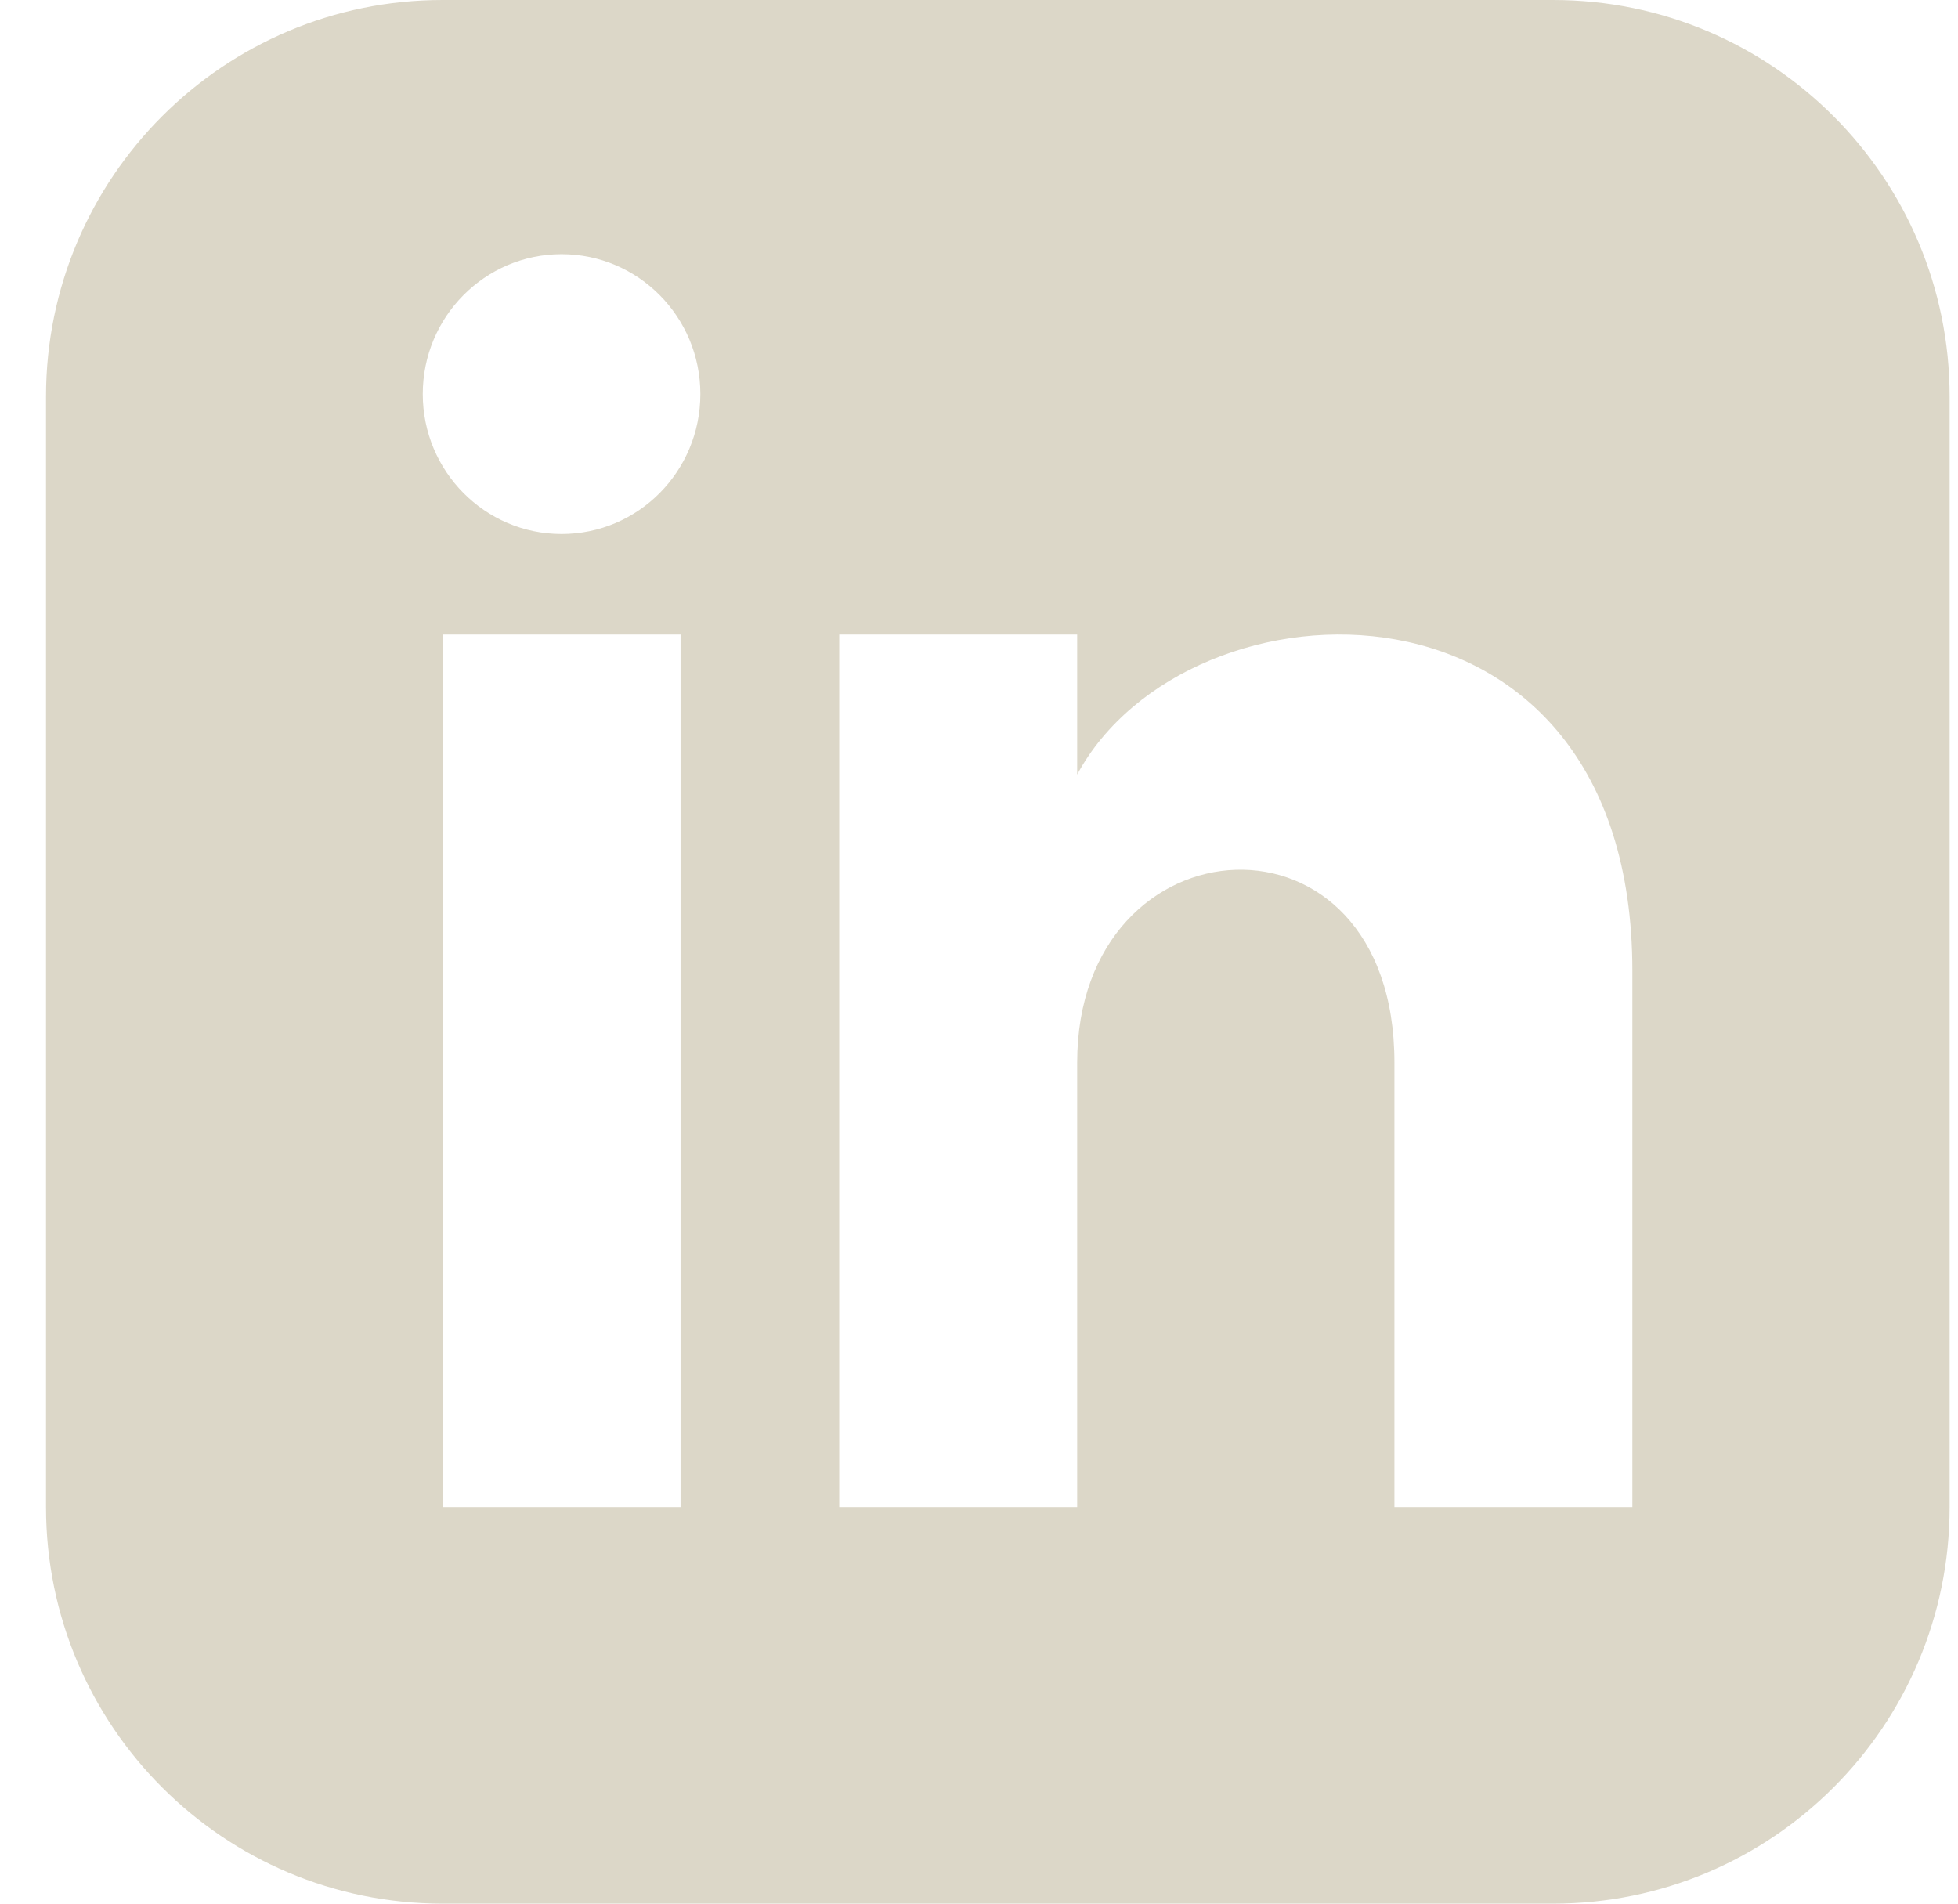 <?xml version="1.0" encoding="UTF-8"?> <svg xmlns="http://www.w3.org/2000/svg" width="36" height="35" viewBox="0 0 36 35" fill="none"><g clip-path="url(#clip0_248_774)"><path d="M28.555 0H8.138C4.111 0 0.846 3.265 0.846 7.292V27.708C0.846 31.735 4.111 35 8.138 35H28.555C32.582 35 35.846 31.735 35.846 27.708V7.292C35.846 3.265 32.582 0 28.555 0ZM12.513 27.708H8.138V11.667H12.513V27.708ZM10.325 9.818C8.917 9.818 7.773 8.665 7.773 7.245C7.773 5.825 8.917 4.673 10.325 4.673C11.734 4.673 12.877 5.825 12.877 7.245C12.877 8.665 11.736 9.818 10.325 9.818ZM30.013 27.708H25.638V19.536C25.638 14.624 19.805 14.996 19.805 19.536V27.708H15.43V11.667H19.805V14.241C21.84 10.469 30.013 10.191 30.013 17.852V27.708Z" fill="#DCD7C8"></path></g><defs><clipPath id="clip0_248_774"><rect width="35" height="35" fill="white" transform="translate(0.846)"></rect></clipPath></defs></svg> 
